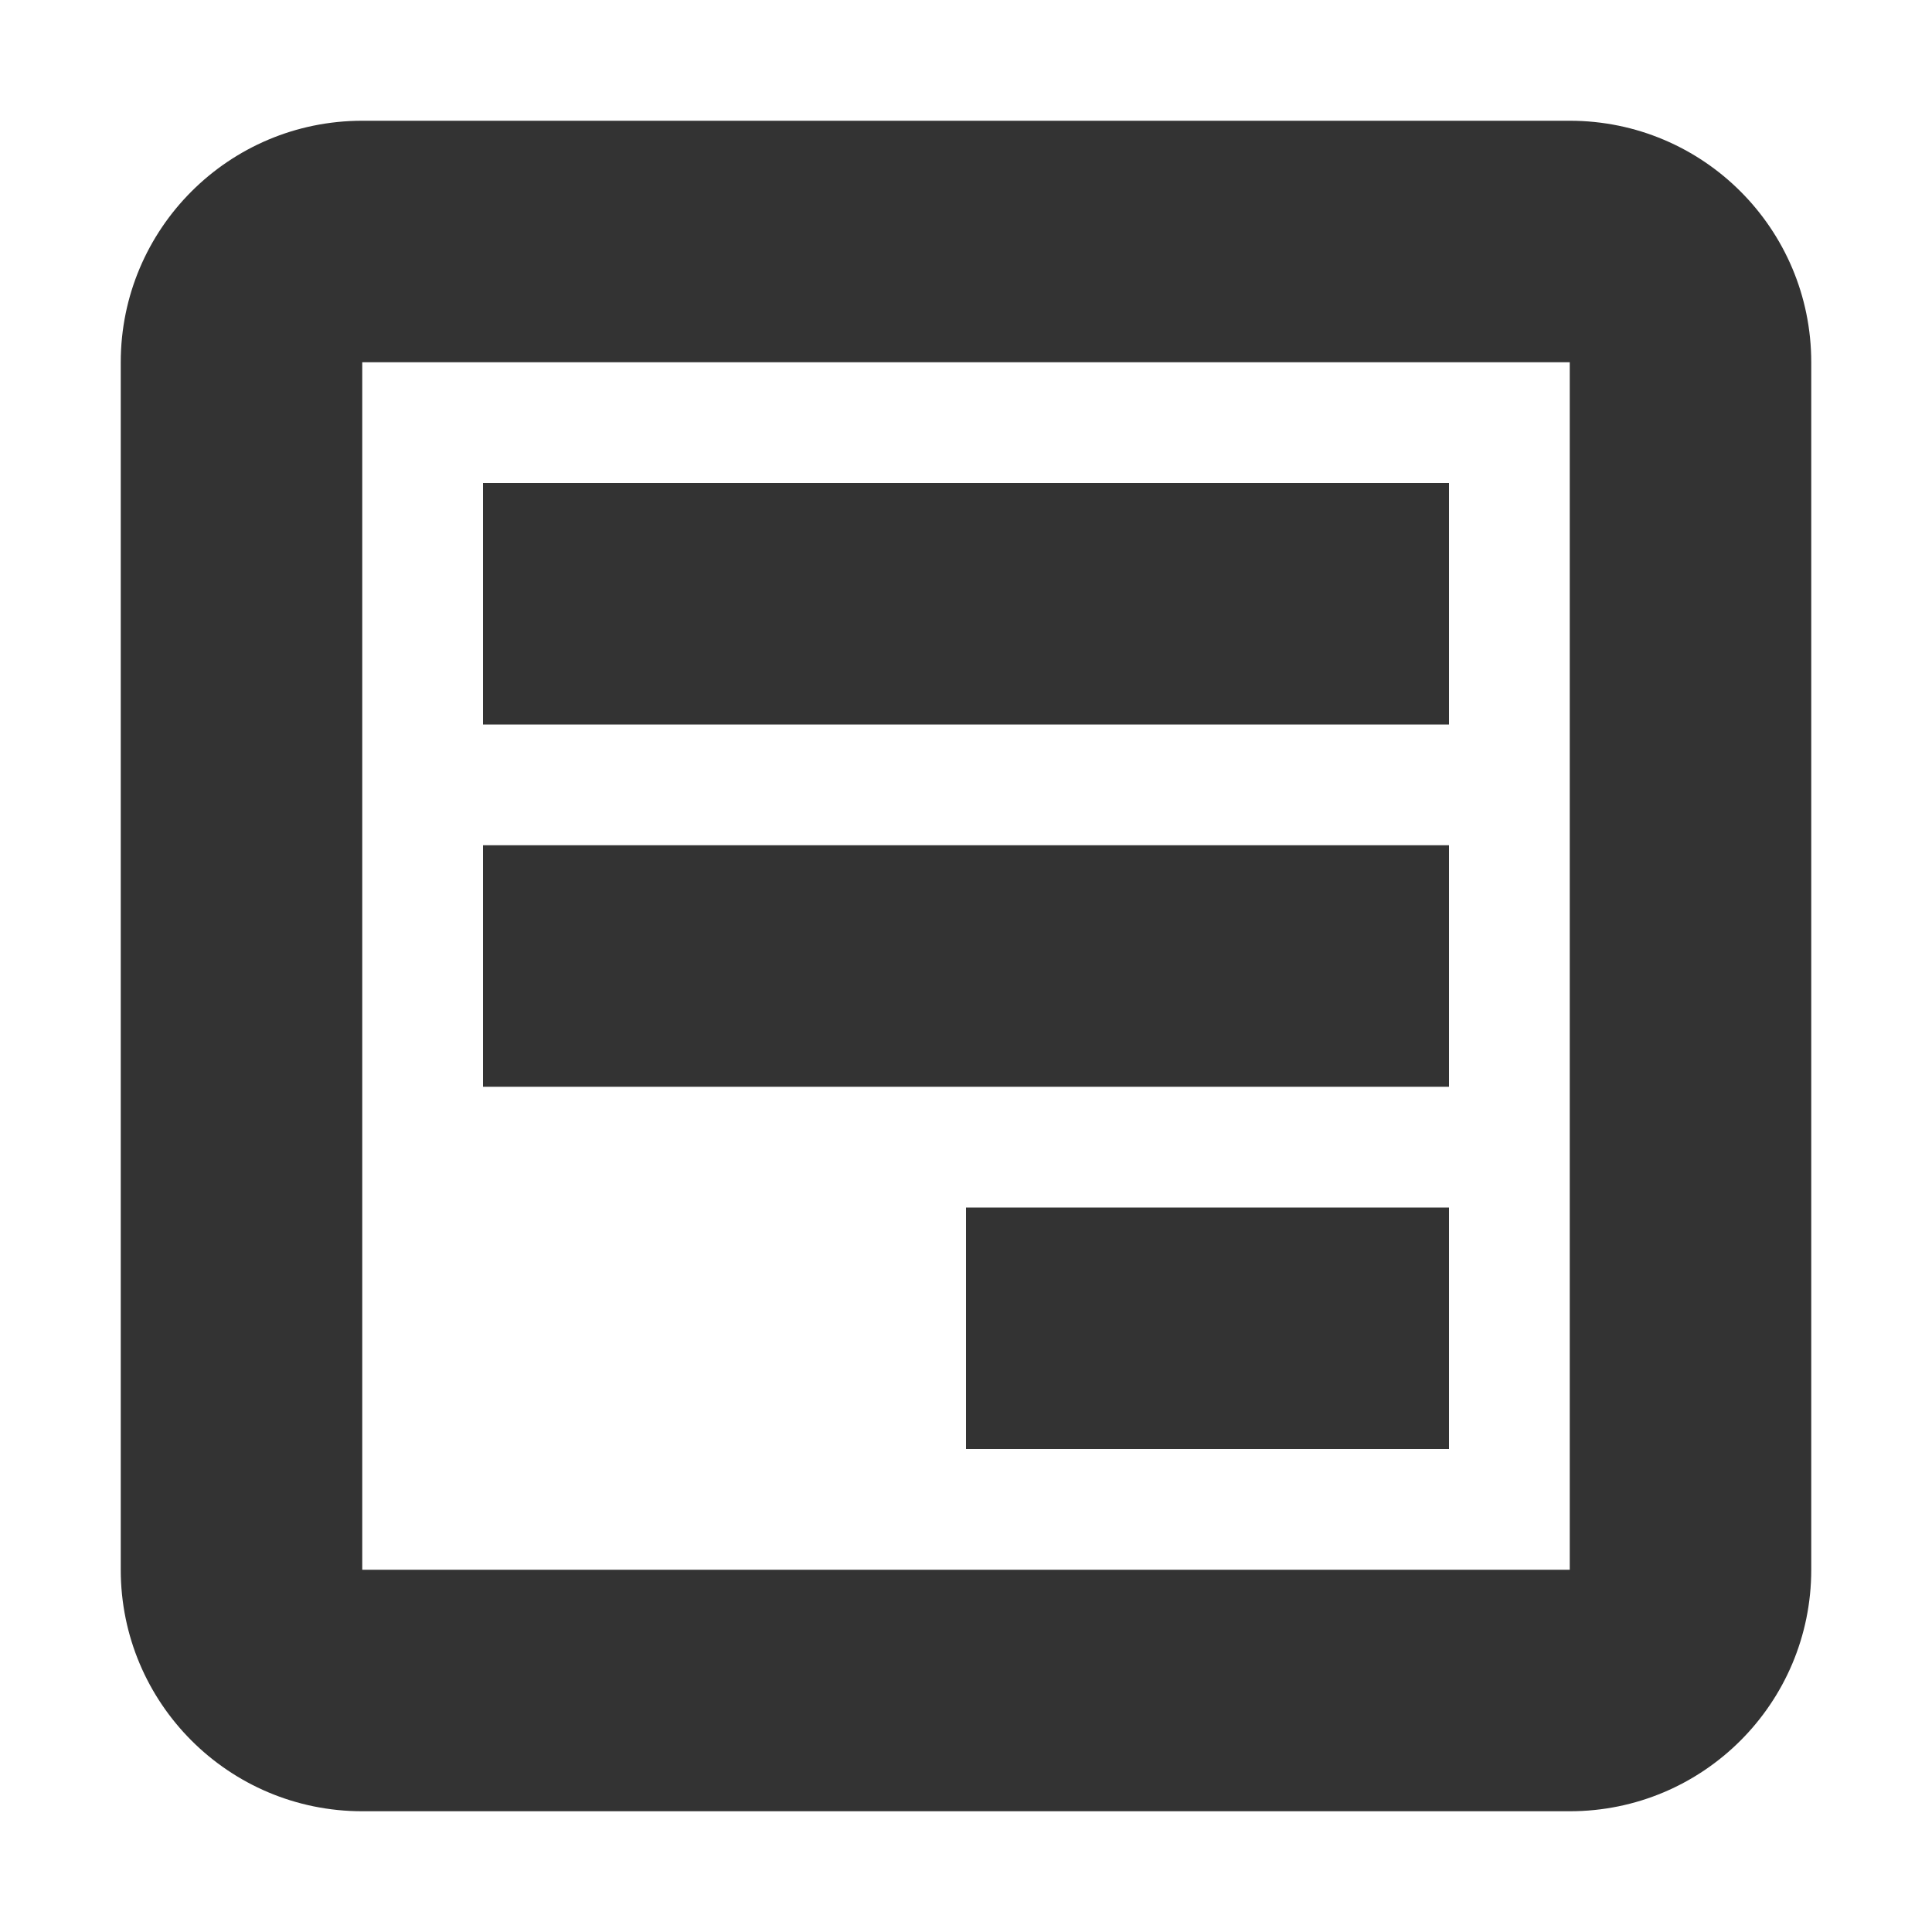 <svg width="16" height="16" viewBox="0 0 16 16" fill="none" xmlns="http://www.w3.org/2000/svg">
<path fill-rule="evenodd" clip-rule="evenodd" d="M3 1C1.895 1 1 1.895 1 3V13C1 14.105 1.895 15 3 15H13C14.105 15 15 14.105 15 13V3C15 1.895 14.105 1 13 1H3ZM3 3L13 3V13H3V3ZM4 6H12V4H4V6ZM4 9H12V7H4V9ZM8 12H12V10H8V12Z" fill="#333333"/>
</svg>
